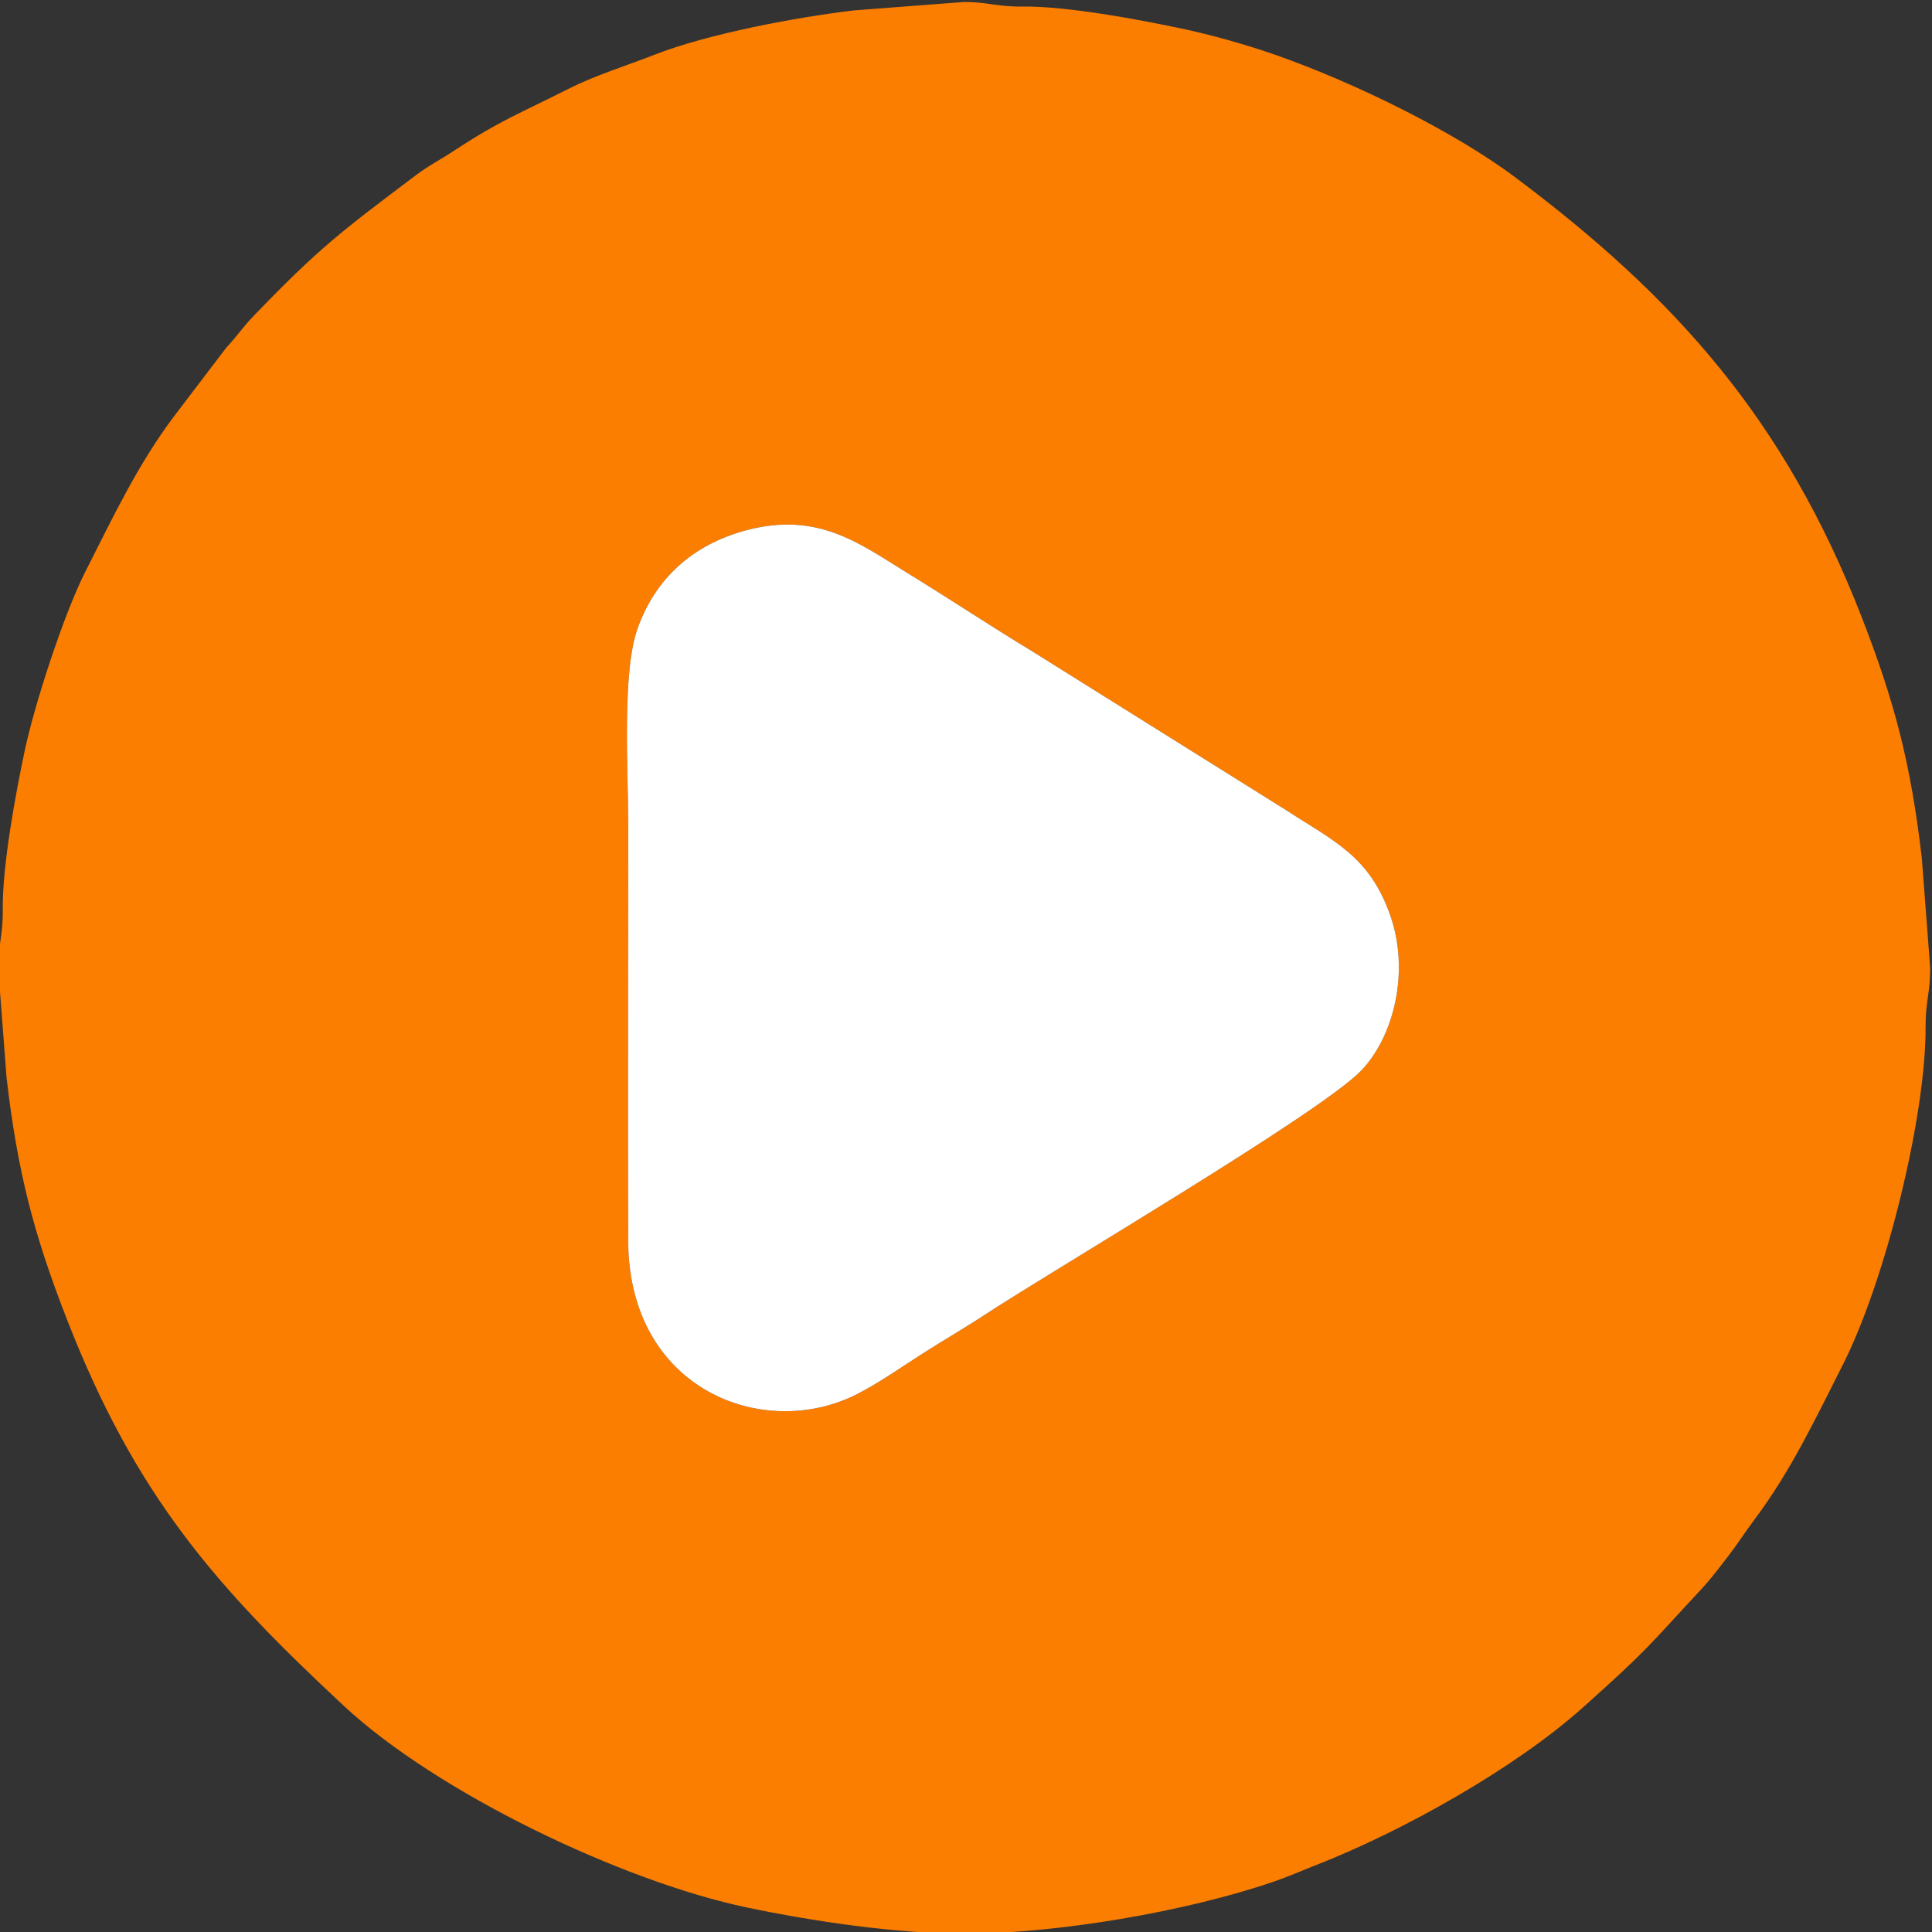 <?xml version="1.0" encoding="UTF-8"?> <!-- Creator: CorelDRAW 2019 (64-Bit) --> <svg xmlns="http://www.w3.org/2000/svg" xmlns:xlink="http://www.w3.org/1999/xlink" xmlns:xodm="http://www.corel.com/coreldraw/odm/2003" xml:space="preserve" width="33.296mm" height="33.296mm" style="shape-rendering:geometricPrecision; text-rendering:geometricPrecision; image-rendering:optimizeQuality; fill-rule:evenodd; clip-rule:evenodd" viewBox="0 0 3329.6 3329.6"><rect x="0" y="0" width="3329.6" height="3329.6" fill="#333333" stroke="none"/> <defs> <style type="text/css"> <![CDATA[ .fil0 {fill:#FB7E01} .fil1 {fill:white} ]]> </style> </defs> <g id="Слой_x0020_1">  <g id="_1764224566656"> <path class="fil0" d="M1286.9 913.7c122.98,-32.53 195.17,23.66 275.13,72.72 74.75,45.85 144.33,92.19 217.78,136.65l436.29 272.9c82.17,53.6 144.03,78.99 179.96,181.96 33.86,97.06 6,209.1 -50.61,267.51 -71.18,73.45 -525.07,339.75 -649.62,421.29 -37.61,24.63 -73.33,45 -111.36,69.54 -33.74,21.77 -71.38,47.93 -107.29,66.25 -161.09,82.19 -393.76,-7.53 -394.51,-263.86 -0.69,-238.77 0.09,-477.68 0.09,-716.47 0,-90.95 -11.25,-261.98 15.92,-338.69 30.15,-85.13 93.7,-144.79 188.22,-169.8zm374.81 2418.77c160.25,0 382.74,-38.02 532.84,-89.45 28.44,-9.75 45.69,-17.91 72.82,-28.48 149.67,-58.32 343.25,-167.04 459.71,-271.12 115.96,-103.62 113.15,-106.05 206.33,-206.12 15.32,-16.45 32.25,-38.96 45.32,-55.98 16.2,-21.08 28.33,-40.42 45.37,-63.17 61.77,-82.46 103.75,-171.12 152.38,-267.3 72.32,-143 142.78,-425.79 142.1,-581.49 -0.2,-45 7.88,-56.41 7.88,-101.15l-14.34 -188.75c-18.92,-162.52 -46.37,-268.77 -104.08,-416.91 -132.14,-339.14 -319.99,-549.66 -596.39,-756.72 -107.23,-80.34 -278.08,-163.62 -411.68,-210.61 -51.71,-18.18 -112.3,-35.19 -163.79,-46.05 -71.59,-15.1 -195.83,-38.66 -273.24,-37.9 -46.89,0.46 -59.89,-7.89 -101.23,-7.89l-188.75 14.43c-100,11.64 -252.38,40.44 -343.66,76.02 -51.81,20.19 -102.79,35.62 -150.23,59.61 -86.25,43.61 -115.98,53.35 -197.2,106.71 -25.43,16.71 -42.05,24.39 -66.04,42.5 -128.01,96.6 -165.5,124.19 -278.94,242.04 -18.58,19.31 -27.6,33.74 -46.87,54.43l-90.69 119.15c-61.77,82.46 -103.75,171.13 -152.39,267.3 -37.51,74.19 -87.68,229.54 -104.32,308.13 -15.15,71.57 -38.6,196.61 -37.85,273.28 0.46,46.9 -7.89,59.89 -7.89,101.23l14.43 188.76c18.91,162.51 46.36,268.77 104.08,416.9 118.22,303.42 255.94,459.98 477.23,666.04 161.28,150.17 480.21,302.5 694.55,347.42 112.89,23.66 256.58,45.14 374.54,45.14z"></path> <path class="fil1" d="M1286.9 913.7c-94.52,25.01 -158.07,84.67 -188.22,169.8 -27.17,76.71 -15.92,247.74 -15.92,338.69 0,238.79 -0.78,477.7 -0.09,716.47 0.75,256.33 233.42,346.05 394.51,263.86 35.91,-18.32 73.55,-44.48 107.29,-66.25 38.03,-24.54 73.75,-44.91 111.36,-69.54 124.55,-81.54 578.44,-347.84 649.62,-421.29 56.61,-58.41 84.47,-170.45 50.61,-267.51 -35.93,-102.97 -97.79,-128.36 -179.96,-181.96l-436.29 -272.9c-73.45,-44.46 -143.03,-90.8 -217.78,-136.65 -79.96,-49.06 -152.15,-105.25 -275.13,-72.72z"></path> </g> </g> </svg> 